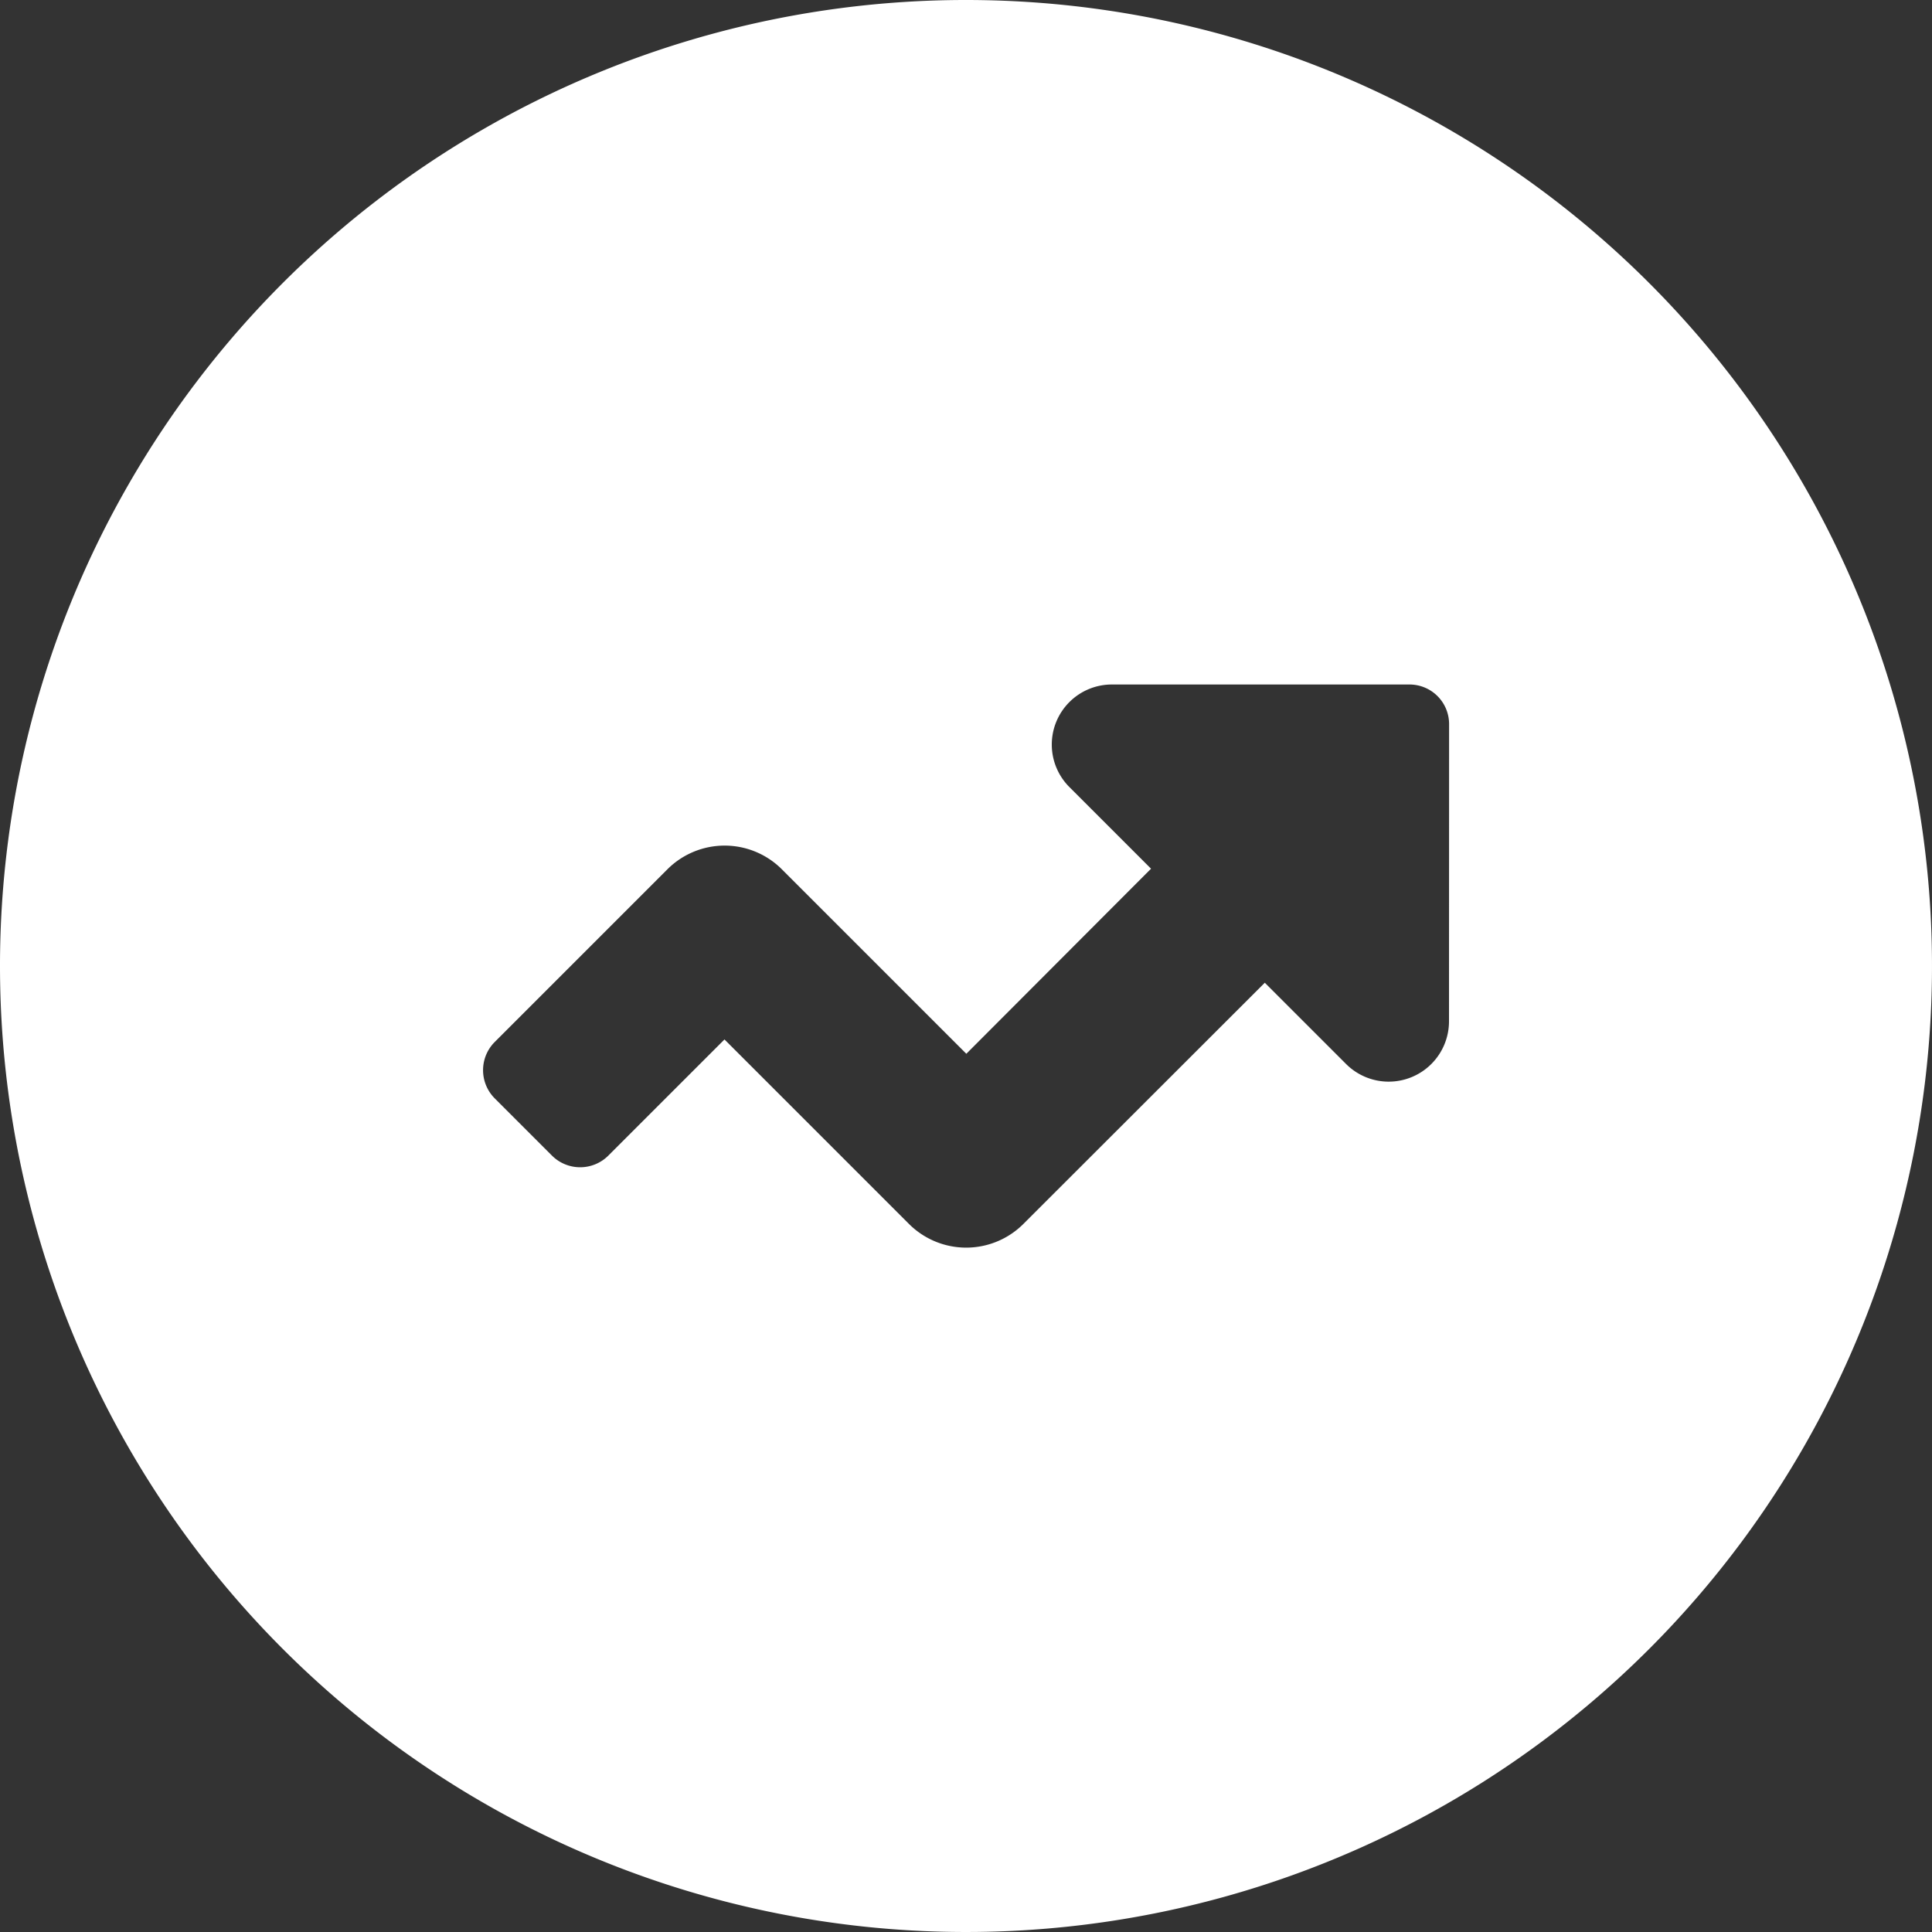 <svg xmlns="http://www.w3.org/2000/svg" width="64.076" height="64.076" viewBox="0 0 64.076 64.076">
  <rect x="0" y="0" width="64.076" height="64.076" fill="#333333" stroke="none"/>
  <path id="graph" d="M6,38.038A32.038,32.038,0,1,0,38.038,6,32.033,32.033,0,0,0,6,38.038Zm48.057,1.845a2,2,0,0,1-3.409,1.41l-2.7-2.7L39.934,46.6a2.684,2.684,0,0,1-3.78,0l-6.126-6.126-3.845,3.845a1.323,1.323,0,0,1-1.884,0l-1.884-1.884a1.323,1.323,0,0,1,0-1.884l5.728-5.728a2.684,2.684,0,0,1,3.78,0l6.126,6.126,6.126-6.138-2.7-2.7a1.992,1.992,0,0,1,1.41-3.409h9.855a1.313,1.313,0,0,1,1.32,1.333Z" transform="translate(-6 -6)" fill="#fff"/>
</svg>